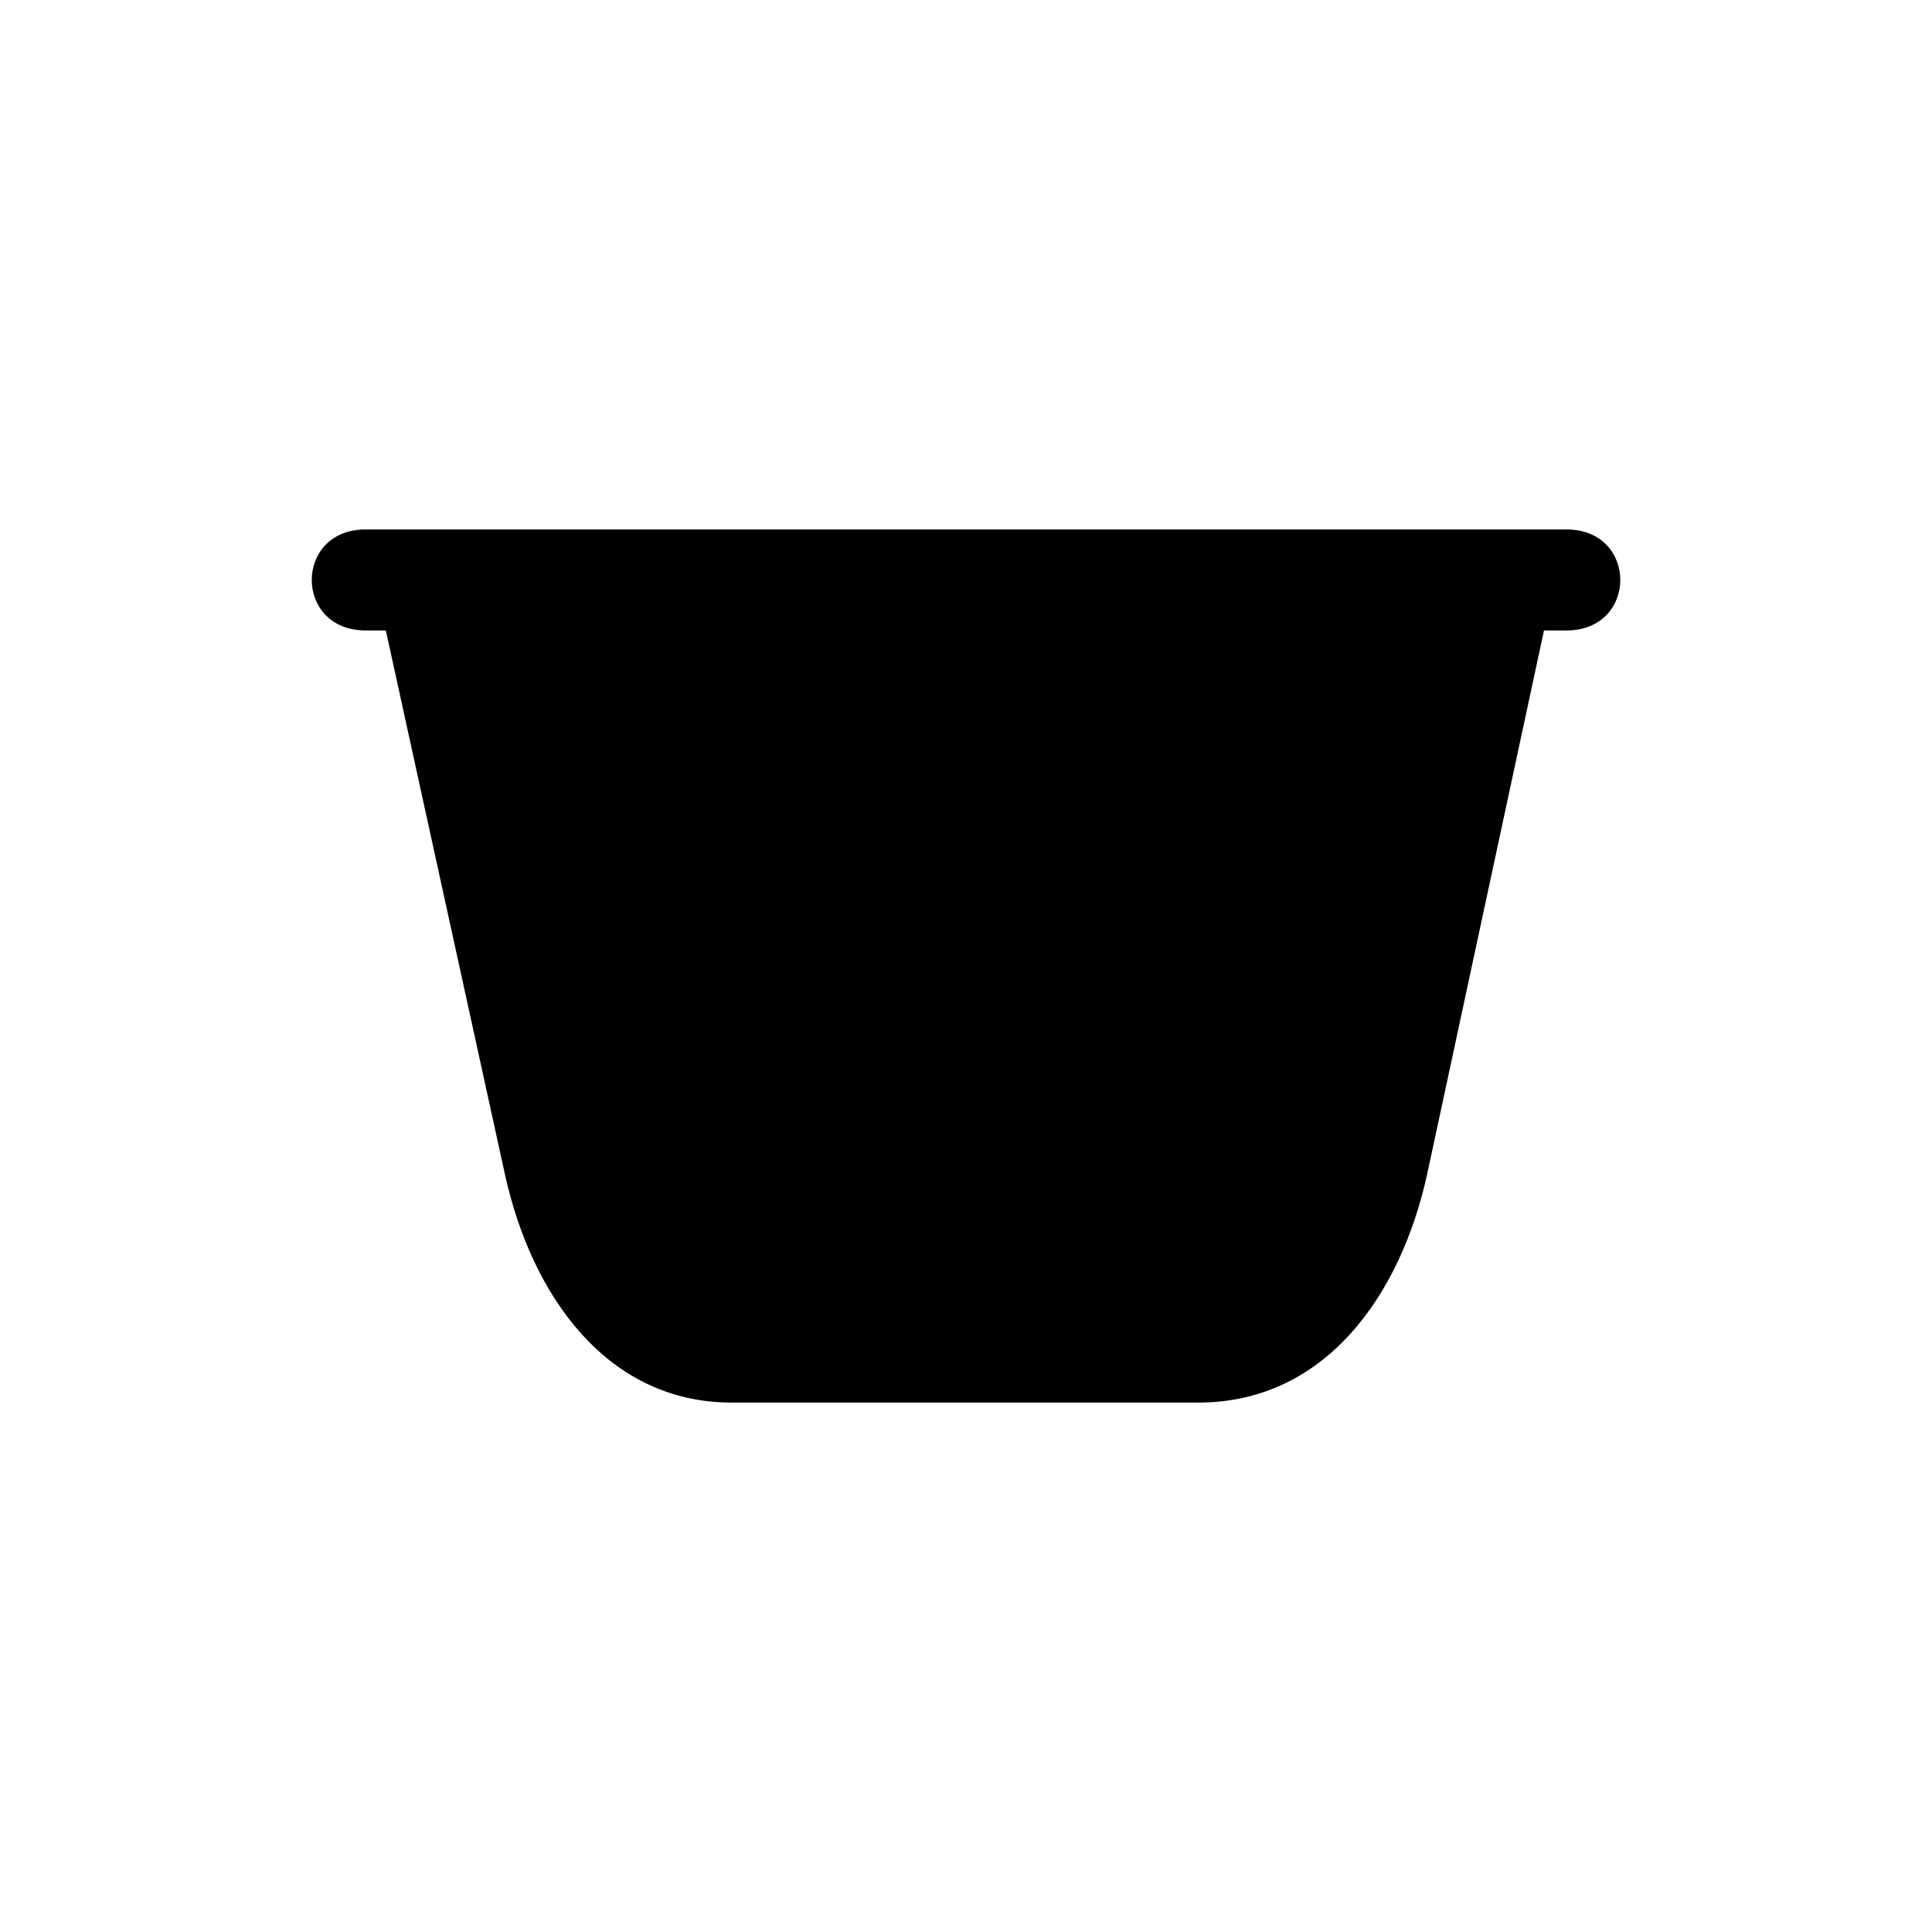 <?xml version="1.0" encoding="UTF-8"?>
<!-- Uploaded to: SVG Repo, www.svgrepo.com, Generator: SVG Repo Mixer Tools -->
<svg fill="#000000" width="800px" height="800px" version="1.1" viewBox="144 144 512 512" xmlns="http://www.w3.org/2000/svg">
 <path d="m240.89 284.31h318.23c19.035 0 19.035 26.766 0 26.766h-5.949l-30.93 143.95c-7.137 32.715-27.363 60.672-60.672 60.672h-123.72c-32.715 0-52.938-27.957-60.078-60.672l-31.523-143.95h-5.352c-19.035 0-19.035-26.766 0-26.766z" fill-rule="evenodd"/>
</svg>